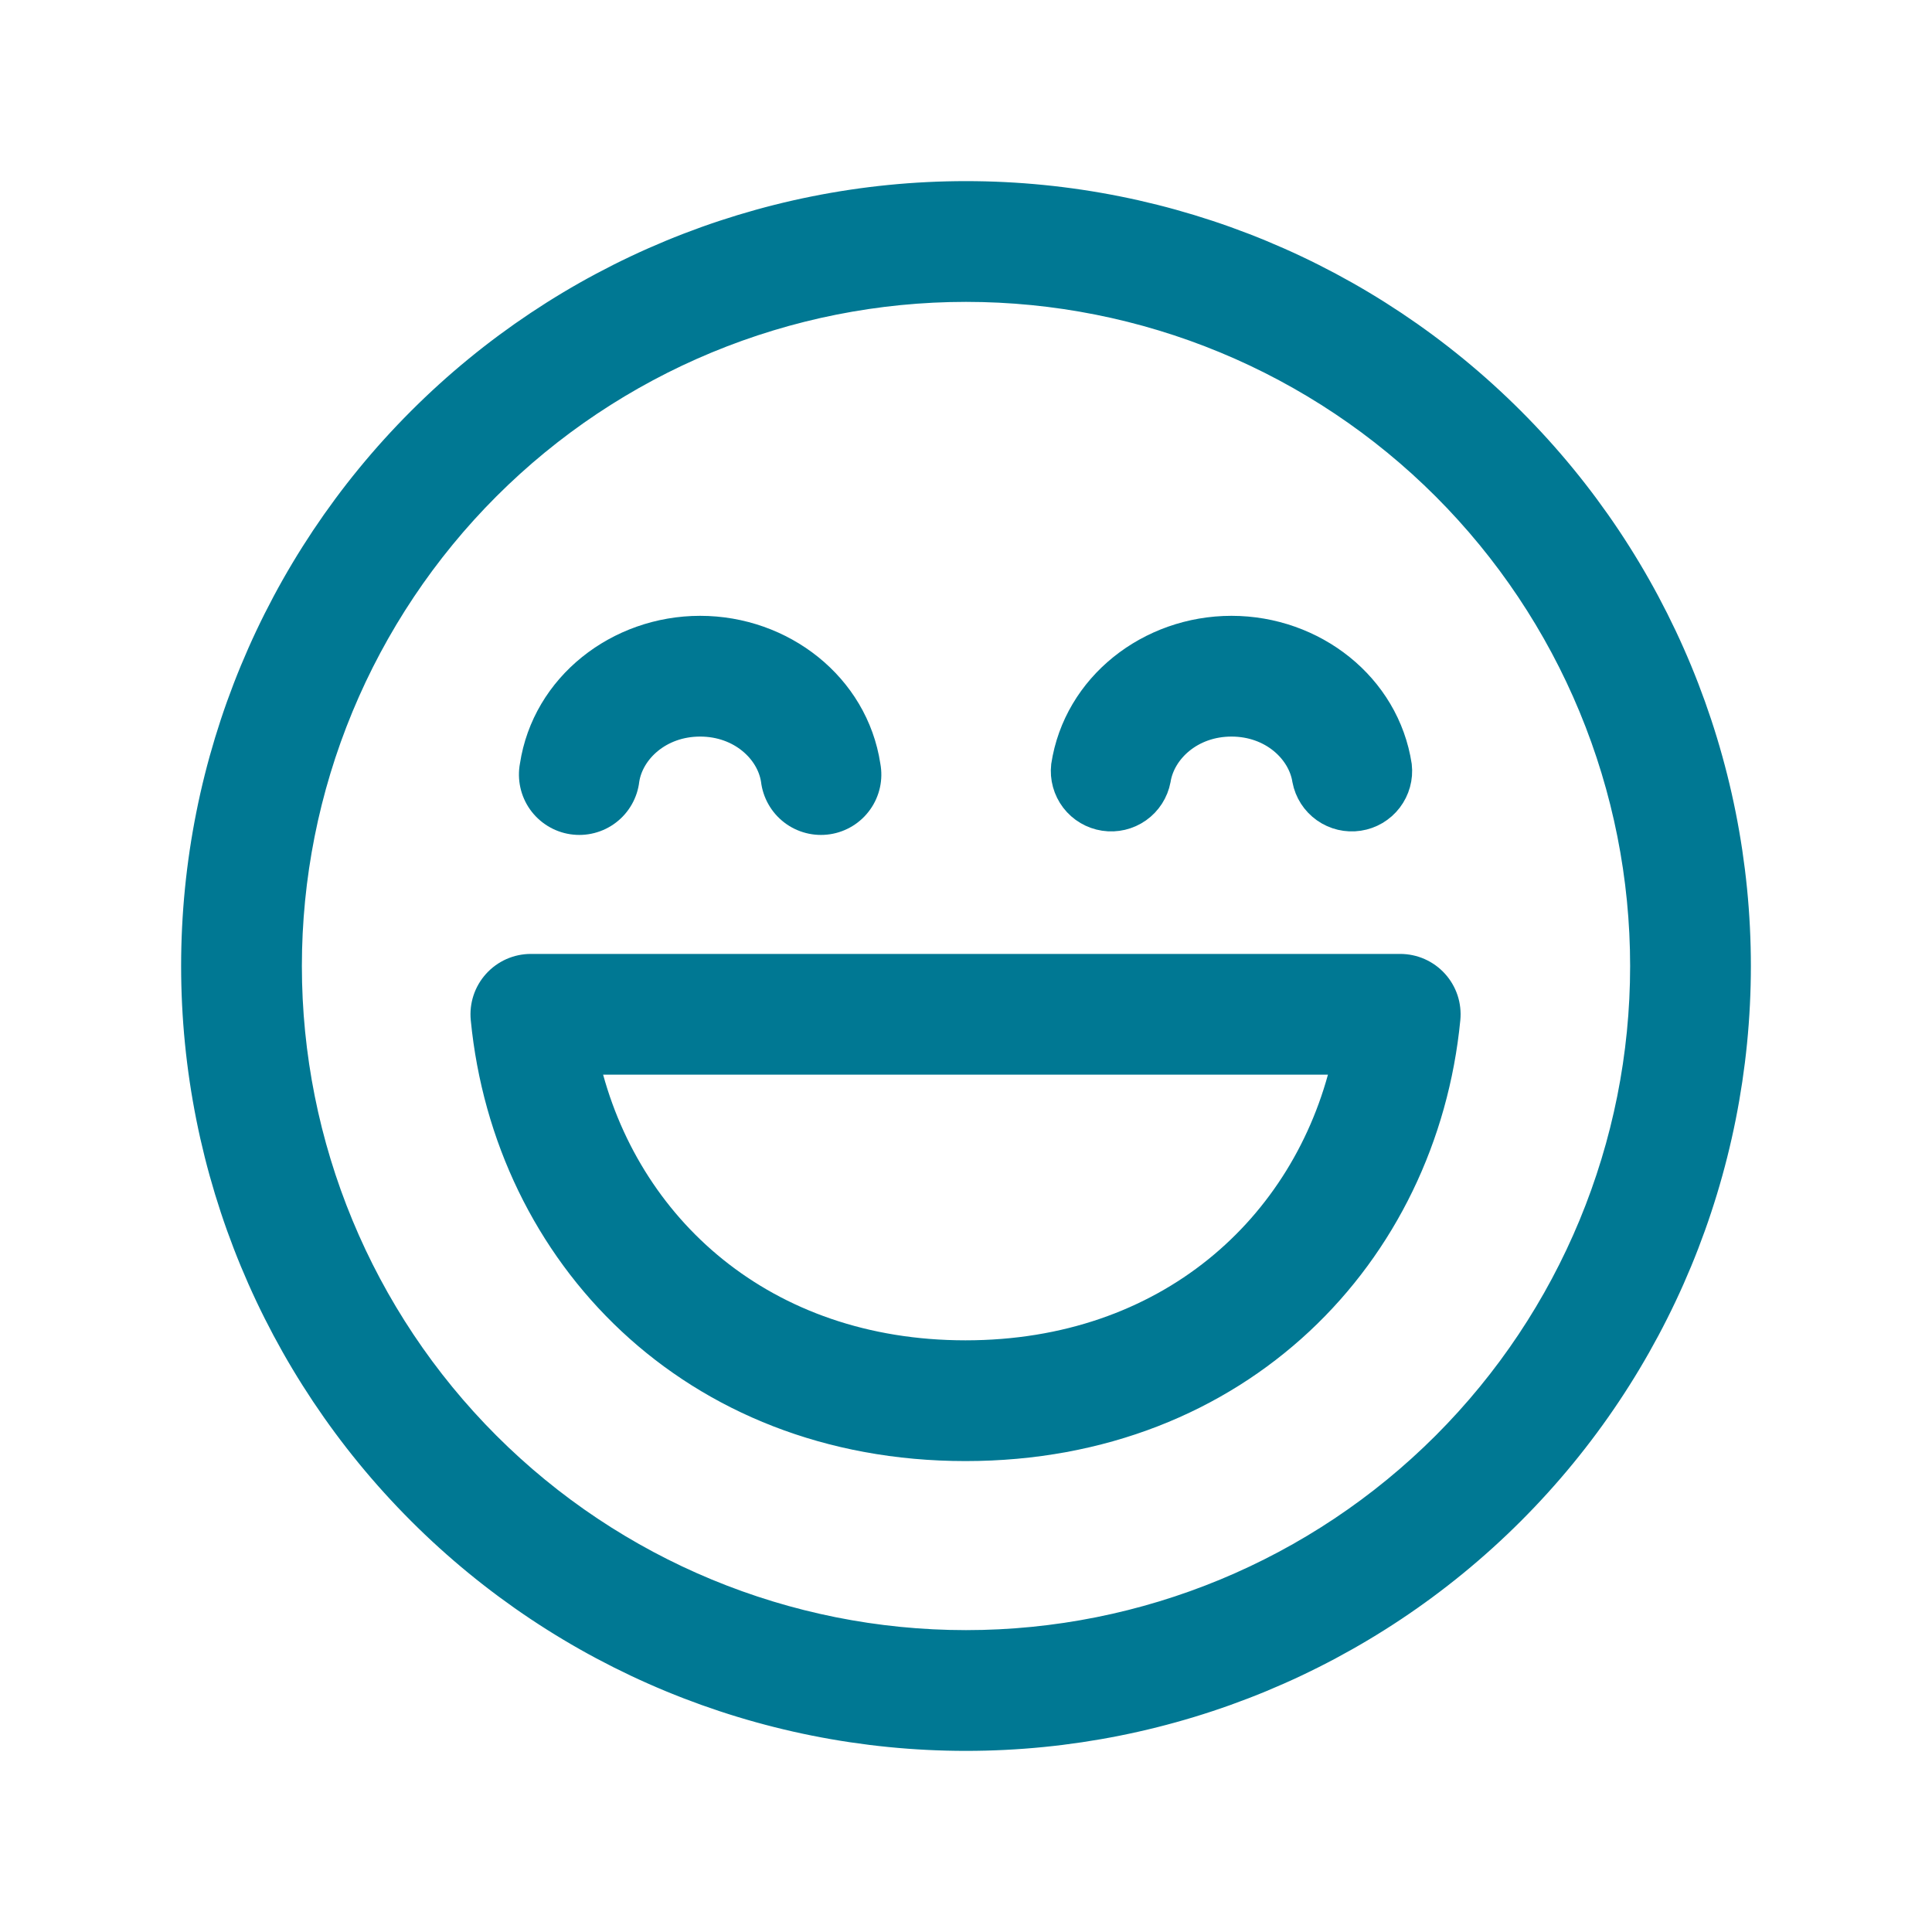 <svg width="80" height="80" viewBox="0 0 80 80" fill="none" xmlns="http://www.w3.org/2000/svg">
<g id="fluent:emoji-laugh-20-regular">
<g id="Group">
<path id="Vector" d="M25.975 32.3C26.155 31.12 27.331 30 28.991 30C30.651 30 31.827 31.12 32.007 32.3C32.038 32.567 32.122 32.825 32.255 33.059C32.387 33.293 32.566 33.498 32.779 33.661C32.992 33.825 33.237 33.943 33.497 34.01C33.758 34.077 34.029 34.09 34.295 34.05C34.56 34.01 34.815 33.916 35.044 33.775C35.273 33.634 35.471 33.448 35.626 33.229C35.782 33.01 35.891 32.761 35.949 32.498C36.006 32.236 36.009 31.964 35.959 31.7C35.451 28.36 32.415 26 28.991 26C25.567 26 22.531 28.36 22.023 31.7C21.973 31.964 21.977 32.236 22.034 32.498C22.091 32.761 22.201 33.01 22.356 33.229C22.512 33.448 22.71 33.634 22.939 33.775C23.167 33.916 23.422 34.01 23.688 34.05C23.954 34.09 24.225 34.077 24.485 34.01C24.746 33.943 24.99 33.825 25.204 33.661C25.417 33.498 25.596 33.293 25.728 33.059C25.861 32.825 25.945 32.567 25.975 32.3Z" fill="#007893" stroke="#007893"/>
<path id="Vector_2" d="M50.993 30C49.333 30 48.161 31.12 47.977 32.3C47.88 32.809 47.59 33.26 47.168 33.559C46.745 33.858 46.223 33.982 45.712 33.904C45.2 33.827 44.738 33.554 44.423 33.143C44.109 32.731 43.966 32.214 44.025 31.7C44.533 28.36 47.569 26 50.993 26C54.417 26 57.453 28.36 57.961 31.7C58.02 32.214 57.877 32.731 57.562 33.143C57.247 33.554 56.786 33.827 56.274 33.904C55.762 33.982 55.24 33.858 54.818 33.559C54.395 33.26 54.105 32.809 54.009 32.3C53.825 31.12 52.653 30 50.993 30Z" fill="#007893" stroke="#007893"/>
<path id="Vector_3" d="M21.979 40C21.7 40 21.424 40.059 21.169 40.172C20.914 40.286 20.686 40.451 20.499 40.658C20.311 40.865 20.17 41.108 20.082 41.373C19.995 41.638 19.964 41.918 19.991 42.196C20.943 51.968 28.615 60 39.979 60C51.343 60 59.019 51.968 59.971 42.196C59.998 41.918 59.967 41.637 59.88 41.372C59.792 41.107 59.65 40.863 59.462 40.656C59.274 40.449 59.045 40.284 58.79 40.171C58.535 40.058 58.258 40 57.979 40H21.979ZM39.979 56C31.655 56 25.915 50.788 24.331 44H55.631C54.043 50.788 48.307 56 39.979 56Z" fill="#007893" stroke="#007893"/>
<path id="Vector_4" d="M40 8C31.513 8 23.374 11.371 17.373 17.373C11.371 23.374 8 31.513 8 40C8 48.487 11.371 56.626 17.373 62.627C23.374 68.629 31.513 72 40 72C48.487 72 56.626 68.629 62.627 62.627C68.629 56.626 72 48.487 72 40C72 31.513 68.629 23.374 62.627 17.373C56.626 11.371 48.487 8 40 8ZM12 40C12 36.323 12.724 32.682 14.131 29.285C15.539 25.888 17.601 22.801 20.201 20.201C22.801 17.601 25.888 15.539 29.285 14.131C32.682 12.724 36.323 12 40 12C43.677 12 47.318 12.724 50.715 14.131C54.112 15.539 57.199 17.601 59.799 20.201C62.399 22.801 64.462 25.888 65.869 29.285C67.276 32.682 68 36.323 68 40C68 47.426 65.05 54.548 59.799 59.799C54.548 65.05 47.426 68 40 68C32.574 68 25.452 65.05 20.201 59.799C14.95 54.548 12 47.426 12 40Z" fill="#007893" stroke="#007893"/>
</g>
</g>
</svg>
